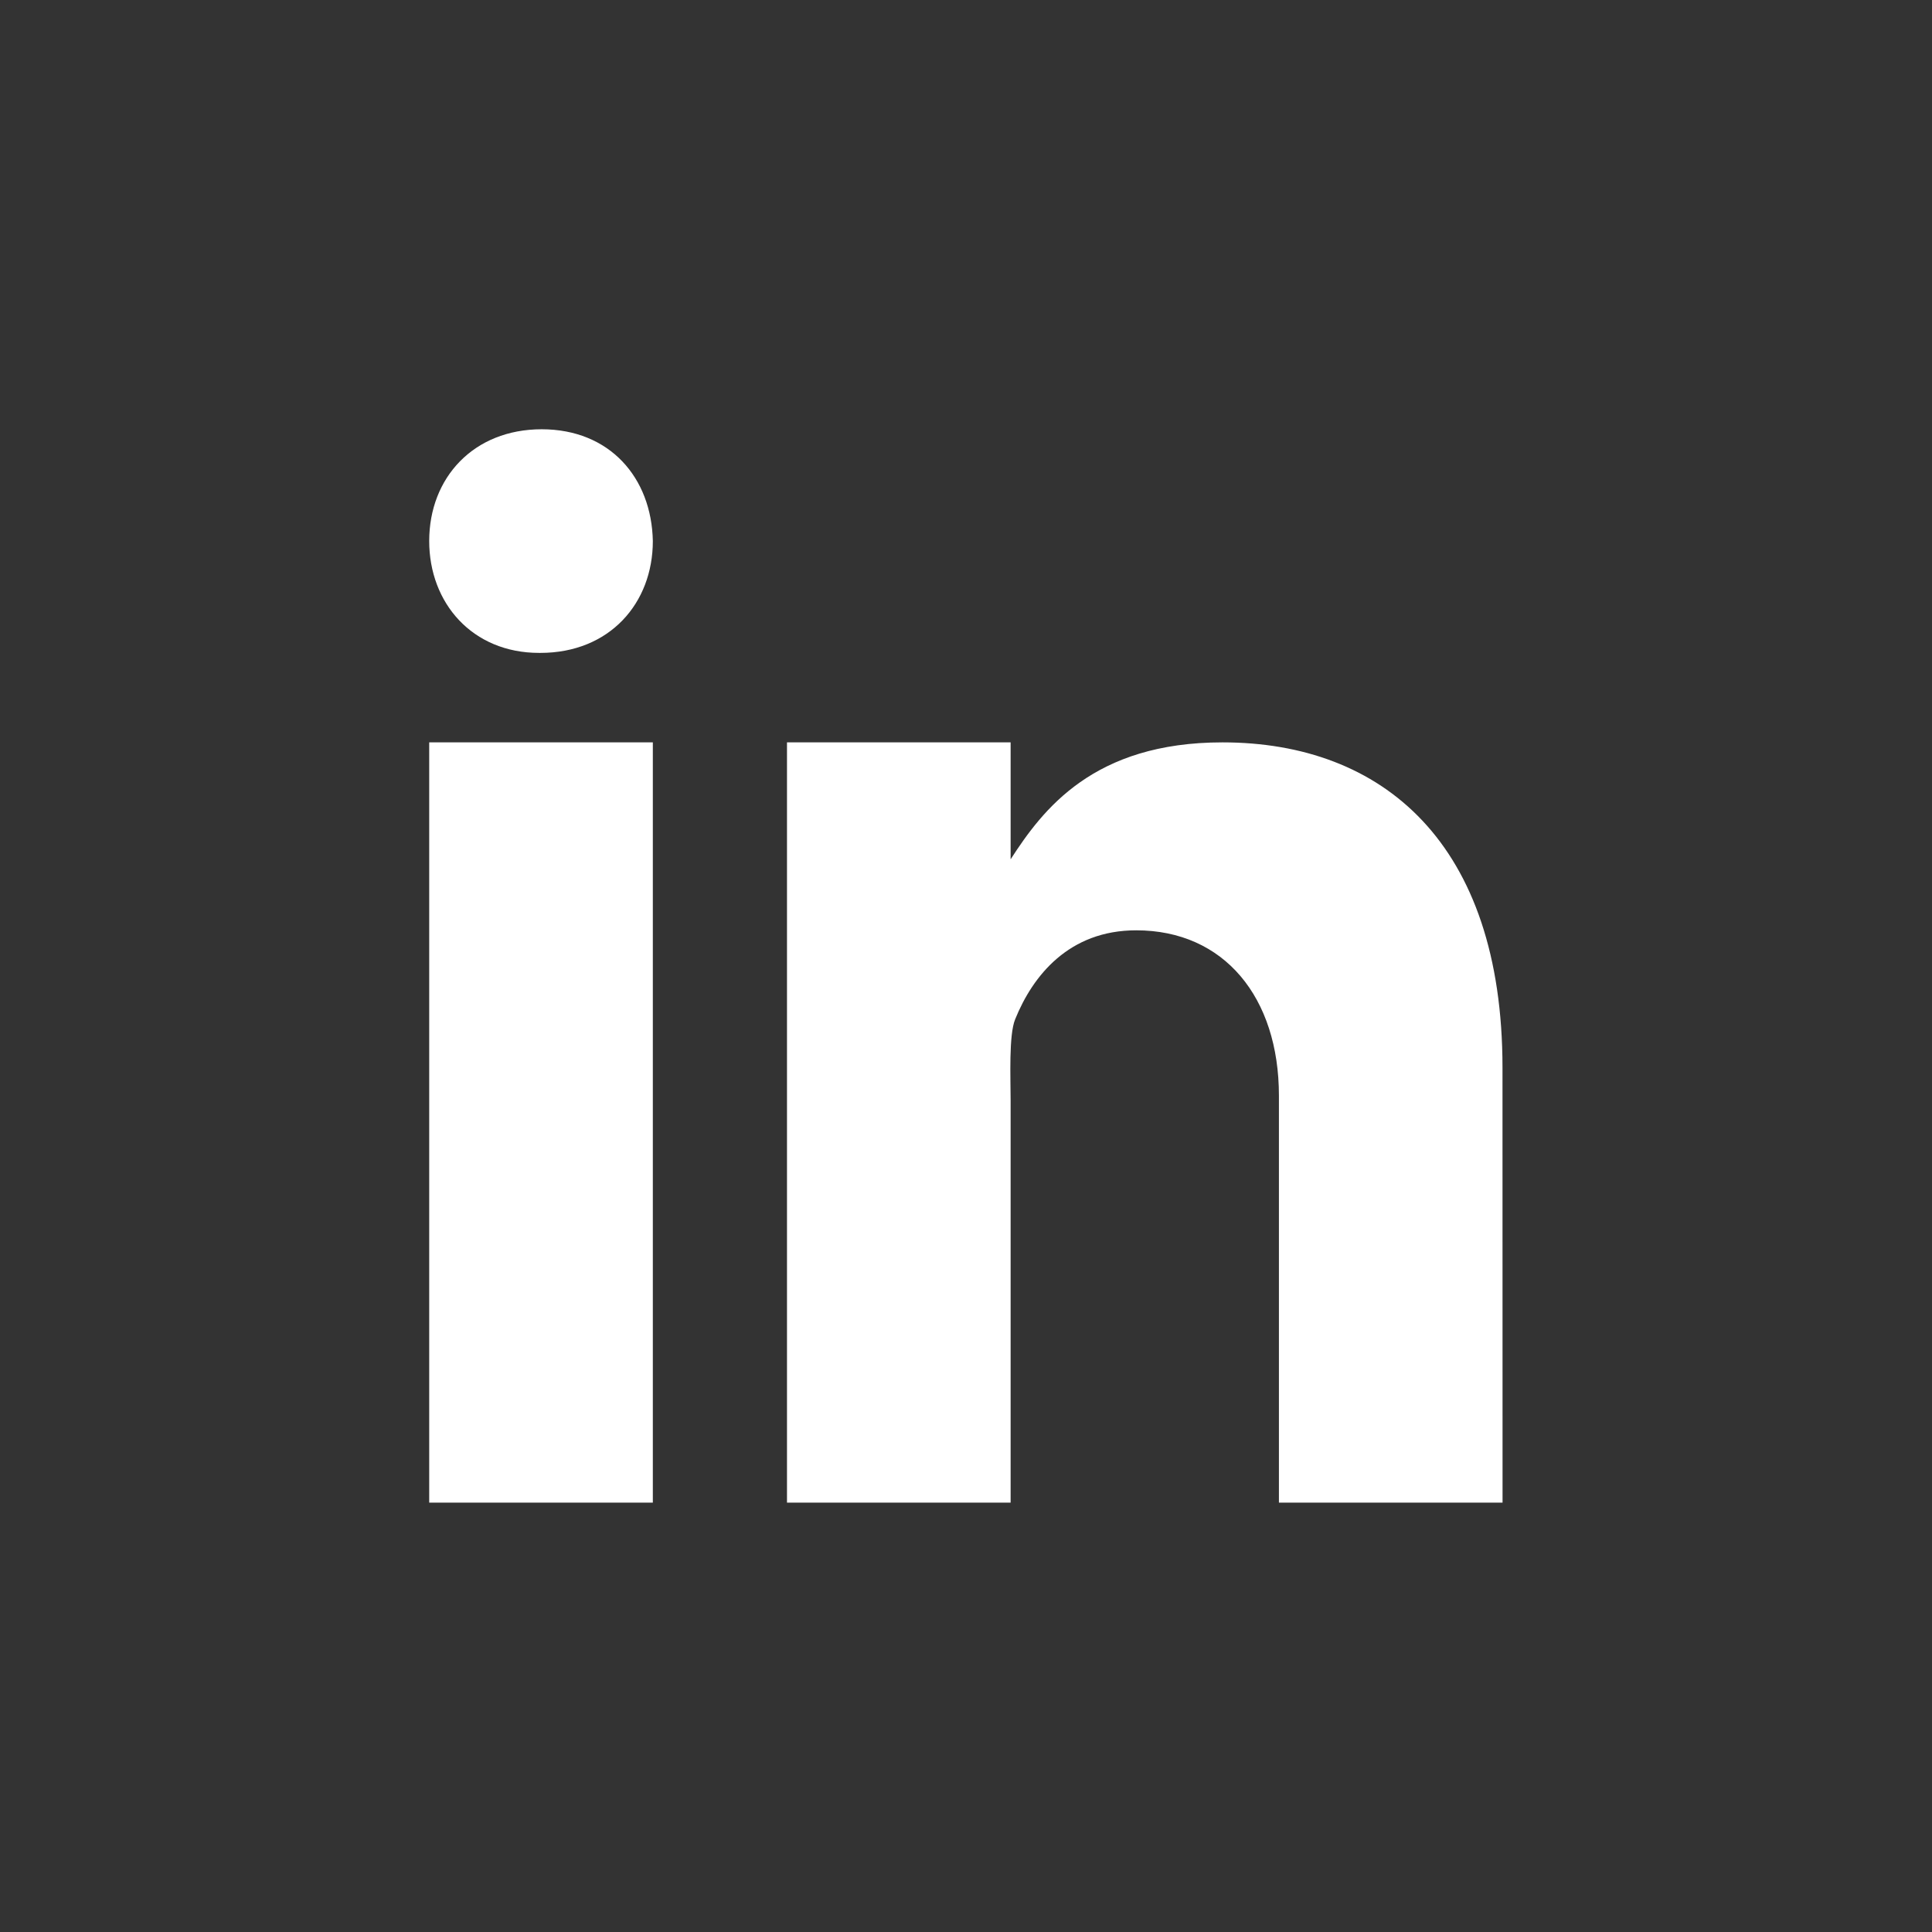 <svg width="32" height="32" viewBox="0 0 32 32" fill="none" xmlns="http://www.w3.org/2000/svg">
<rect x="0" y="0" width="32" height="32" fill="#333333" stroke="none"/>
<path d="M7.109 12.296H10.813V24.888H7.109V12.296ZM8.95 10.814H8.929C7.824 10.814 7.109 9.99 7.109 8.961C7.109 7.91 7.846 7.11 8.972 7.11C10.098 7.11 10.792 7.91 10.813 8.961C10.813 9.99 10.098 10.814 8.95 10.814ZM24.887 24.888H21.183V18.148C21.183 16.52 20.276 15.409 18.819 15.409C17.707 15.409 17.106 16.159 16.814 16.883C16.707 17.142 16.739 17.859 16.739 18.221V24.888H13.035V12.296H16.739V14.233C17.273 13.407 18.109 12.296 20.249 12.296C22.899 12.296 24.886 13.962 24.886 17.684L24.887 24.888Z" fill="white"/>
</svg>
